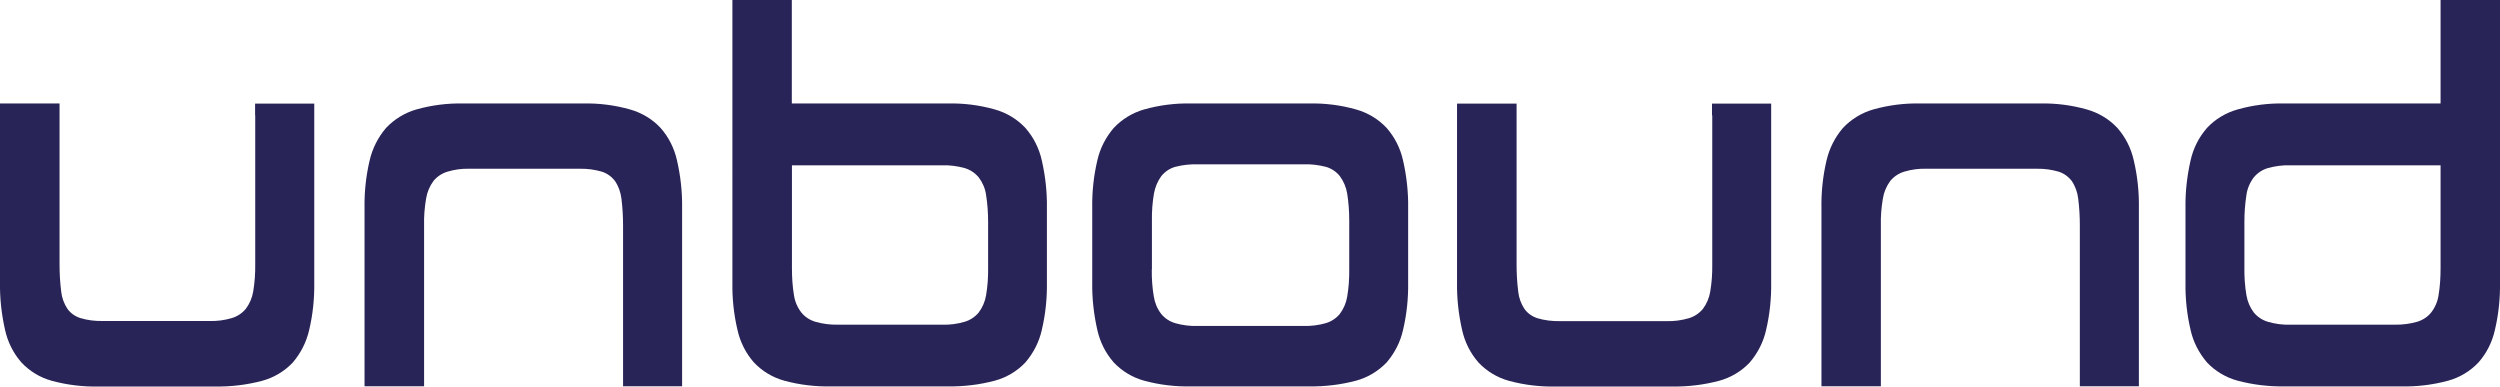 <?xml version="1.0" encoding="UTF-8"?>
<svg id="Laag_1" data-name="Laag 1" xmlns="http://www.w3.org/2000/svg" viewBox="0 0 196.89 30.44">
  <defs>
    <style>
      .cls-1 {
        fill: #292457;
        stroke-width: 0px;
      }
    </style>
  </defs>
  <path id="Path_199" data-name="Path 199" class="cls-1" d="m20.09,9.09v-.93h4.66v14.08c.02,1.26-.11,2.52-.4,3.75-.22.95-.66,1.82-1.29,2.56-.65.69-1.49,1.19-2.41,1.44-1.21.32-2.45.47-3.7.45H7.8c-1.25.03-2.51-.12-3.72-.45-.92-.25-1.74-.75-2.39-1.44-.64-.73-1.08-1.61-1.29-2.56C.12,24.76-.02,23.49,0,22.23v-14.08h4.69v12.66c0,.72.04,1.44.13,2.15.05.49.22.95.49,1.36.25.35.61.6,1.02.73.56.17,1.15.24,1.74.23h8.42c.6.02,1.19-.06,1.77-.23.43-.13.81-.38,1.1-.73.3-.4.5-.87.58-1.36.12-.71.17-1.43.16-2.15v-11.73h-.01Z"/>
  <path id="Path_200" data-name="Path 200" class="cls-1" d="m28.71,30.42v-14.03c-.02-1.26.11-2.52.4-3.75.22-.95.66-1.82,1.29-2.56.65-.69,1.48-1.2,2.39-1.46,1.21-.34,2.46-.5,3.72-.47h9.41c1.25-.03,2.5.13,3.7.47.92.26,1.76.76,2.41,1.46.64.73,1.08,1.61,1.29,2.56.28,1.23.42,2.49.4,3.75v14.03h-4.65v-12.66c0-.71-.04-1.42-.13-2.13-.06-.49-.23-.97-.51-1.38-.26-.34-.62-.6-1.03-.73-.55-.16-1.12-.24-1.7-.23h-8.72c-.59-.02-1.17.06-1.74.23-.43.13-.81.38-1.1.73-.3.41-.5.88-.58,1.38-.12.7-.18,1.42-.16,2.13v12.66s-4.69,0-4.69,0Z"/>
  <path id="Path_201" data-name="Path 201" class="cls-1" d="m62.37,13.02v8.08c0,.72.04,1.44.16,2.15.07.49.27.96.58,1.36.28.35.67.6,1.1.73.56.16,1.15.24,1.74.23h8.26c.6.02,1.2-.06,1.77-.23.43-.13.81-.38,1.1-.73.3-.4.5-.87.58-1.36.12-.71.17-1.43.16-2.15v-3.62c0-.71-.05-1.42-.16-2.13-.07-.5-.27-.97-.58-1.38-.29-.35-.67-.6-1.1-.73-.58-.16-1.17-.24-1.77-.22h-11.84Zm-3.94-13.02h3.93v8.15h12.29c1.25-.03,2.5.13,3.7.47.92.26,1.76.76,2.41,1.46.64.73,1.08,1.61,1.29,2.56.28,1.23.42,2.49.4,3.75v5.84c.02,1.26-.11,2.52-.4,3.75-.21.95-.66,1.82-1.29,2.56-.65.69-1.49,1.19-2.41,1.44-1.21.32-2.45.47-3.7.45h-9.17c-1.25.03-2.51-.12-3.72-.45-.91-.25-1.74-.75-2.39-1.44-.64-.73-1.08-1.61-1.29-2.56-.29-1.23-.42-2.49-.4-3.75V0h.76,0Z"/>
  <path id="Path_202" data-name="Path 202" class="cls-1" d="m90.71,21.21c-.01.72.04,1.44.16,2.15.08.49.27.96.58,1.36.28.35.67.6,1.1.73.57.16,1.15.24,1.74.22h8.36c.6.02,1.2-.06,1.77-.22.43-.13.81-.38,1.1-.73.3-.4.5-.87.58-1.36.12-.71.17-1.43.16-2.15v-3.85c0-.71-.05-1.41-.16-2.11-.08-.5-.28-.97-.58-1.38-.28-.35-.67-.61-1.1-.73-.58-.15-1.18-.22-1.77-.2h-8.35c-.59-.01-1.17.05-1.74.2-.43.12-.82.38-1.1.73-.3.41-.49.88-.58,1.38-.12.7-.17,1.4-.16,2.11v3.85h-.01Zm12.39-13.06c1.25-.03,2.5.13,3.7.47.92.26,1.76.76,2.41,1.46.64.73,1.08,1.61,1.29,2.56.28,1.23.42,2.49.4,3.75v5.84c.02,1.26-.11,2.52-.4,3.75-.21.95-.66,1.82-1.29,2.56-.66.69-1.49,1.19-2.41,1.44-1.21.32-2.45.47-3.7.45h-9.28c-1.25.03-2.51-.12-3.72-.45-.91-.25-1.74-.75-2.39-1.44-.64-.73-1.08-1.61-1.29-2.56-.28-1.23-.42-2.49-.4-3.75v-5.84c-.02-1.26.11-2.52.4-3.75.21-.95.66-1.82,1.29-2.56.65-.69,1.48-1.2,2.39-1.46,1.21-.34,2.46-.5,3.72-.47,0,0,9.28,0,9.28,0Z"/>
  <path id="Path_203" data-name="Path 203" class="cls-1" d="m134.83,9.09v-.93h4.66v14.08c.02,1.26-.11,2.52-.4,3.75-.21.95-.66,1.82-1.29,2.56-.65.69-1.49,1.19-2.41,1.44-1.21.32-2.45.47-3.7.45h-9.14c-1.25.03-2.51-.12-3.72-.45-.91-.25-1.74-.75-2.39-1.44-.64-.73-1.08-1.61-1.29-2.56-.28-1.23-.42-2.49-.4-3.75v-14.08h4.69v12.66c0,.72.04,1.44.13,2.15.05.49.22.95.49,1.36.25.35.61.6,1.02.73.56.17,1.15.24,1.74.23h8.42c.6.02,1.19-.06,1.77-.23.43-.13.81-.38,1.1-.73.3-.4.5-.87.58-1.36.12-.71.17-1.43.16-2.15v-11.73h-.02Z"/>
  <path id="Path_204" data-name="Path 204" class="cls-1" d="m143.45,30.42v-14.03c-.02-1.26.11-2.52.4-3.75.22-.95.66-1.82,1.29-2.56.65-.69,1.48-1.2,2.39-1.46,1.21-.34,2.46-.5,3.72-.47h9.4c1.25-.03,2.5.13,3.7.47.92.26,1.76.76,2.41,1.46.64.73,1.08,1.61,1.29,2.56.29,1.23.42,2.49.4,3.75v14.03h-4.65v-12.66c0-.71-.04-1.42-.13-2.13-.06-.49-.23-.97-.51-1.38-.26-.34-.62-.6-1.03-.73-.55-.16-1.12-.24-1.7-.23h-8.72c-.59-.02-1.17.06-1.74.23-.43.13-.81.38-1.1.73-.3.41-.5.88-.58,1.38-.12.7-.18,1.42-.16,2.13v12.66h-4.69.01Z"/>
  <path id="Path_205" data-name="Path 205" class="cls-1" d="m192.21,13.02v8.08c0,.72-.04,1.44-.16,2.15-.07.49-.27.96-.58,1.36-.28.35-.67.6-1.1.73-.56.16-1.15.24-1.74.23h-8.26c-.6.02-1.2-.06-1.77-.23-.43-.13-.81-.38-1.1-.73-.3-.4-.5-.87-.58-1.36-.12-.71-.17-1.43-.16-2.15v-3.62c0-.71.05-1.42.16-2.13.07-.5.27-.97.58-1.38.29-.35.67-.6,1.1-.73.58-.16,1.17-.24,1.77-.22h11.84Zm3.93-13.02h-3.93v8.15h-12.29c-1.25-.03-2.5.13-3.7.47-.92.26-1.76.76-2.41,1.46-.64.73-1.08,1.61-1.29,2.56-.28,1.23-.42,2.49-.4,3.75v5.84c-.02,1.26.11,2.52.4,3.75.21.95.66,1.82,1.29,2.56.65.69,1.49,1.19,2.41,1.44,1.21.32,2.45.47,3.7.45h9.17c1.25.03,2.51-.12,3.72-.45.91-.25,1.74-.75,2.39-1.44.64-.73,1.08-1.61,1.29-2.56.29-1.23.42-2.49.4-3.75V0h-.76,0Z"/>
</svg>